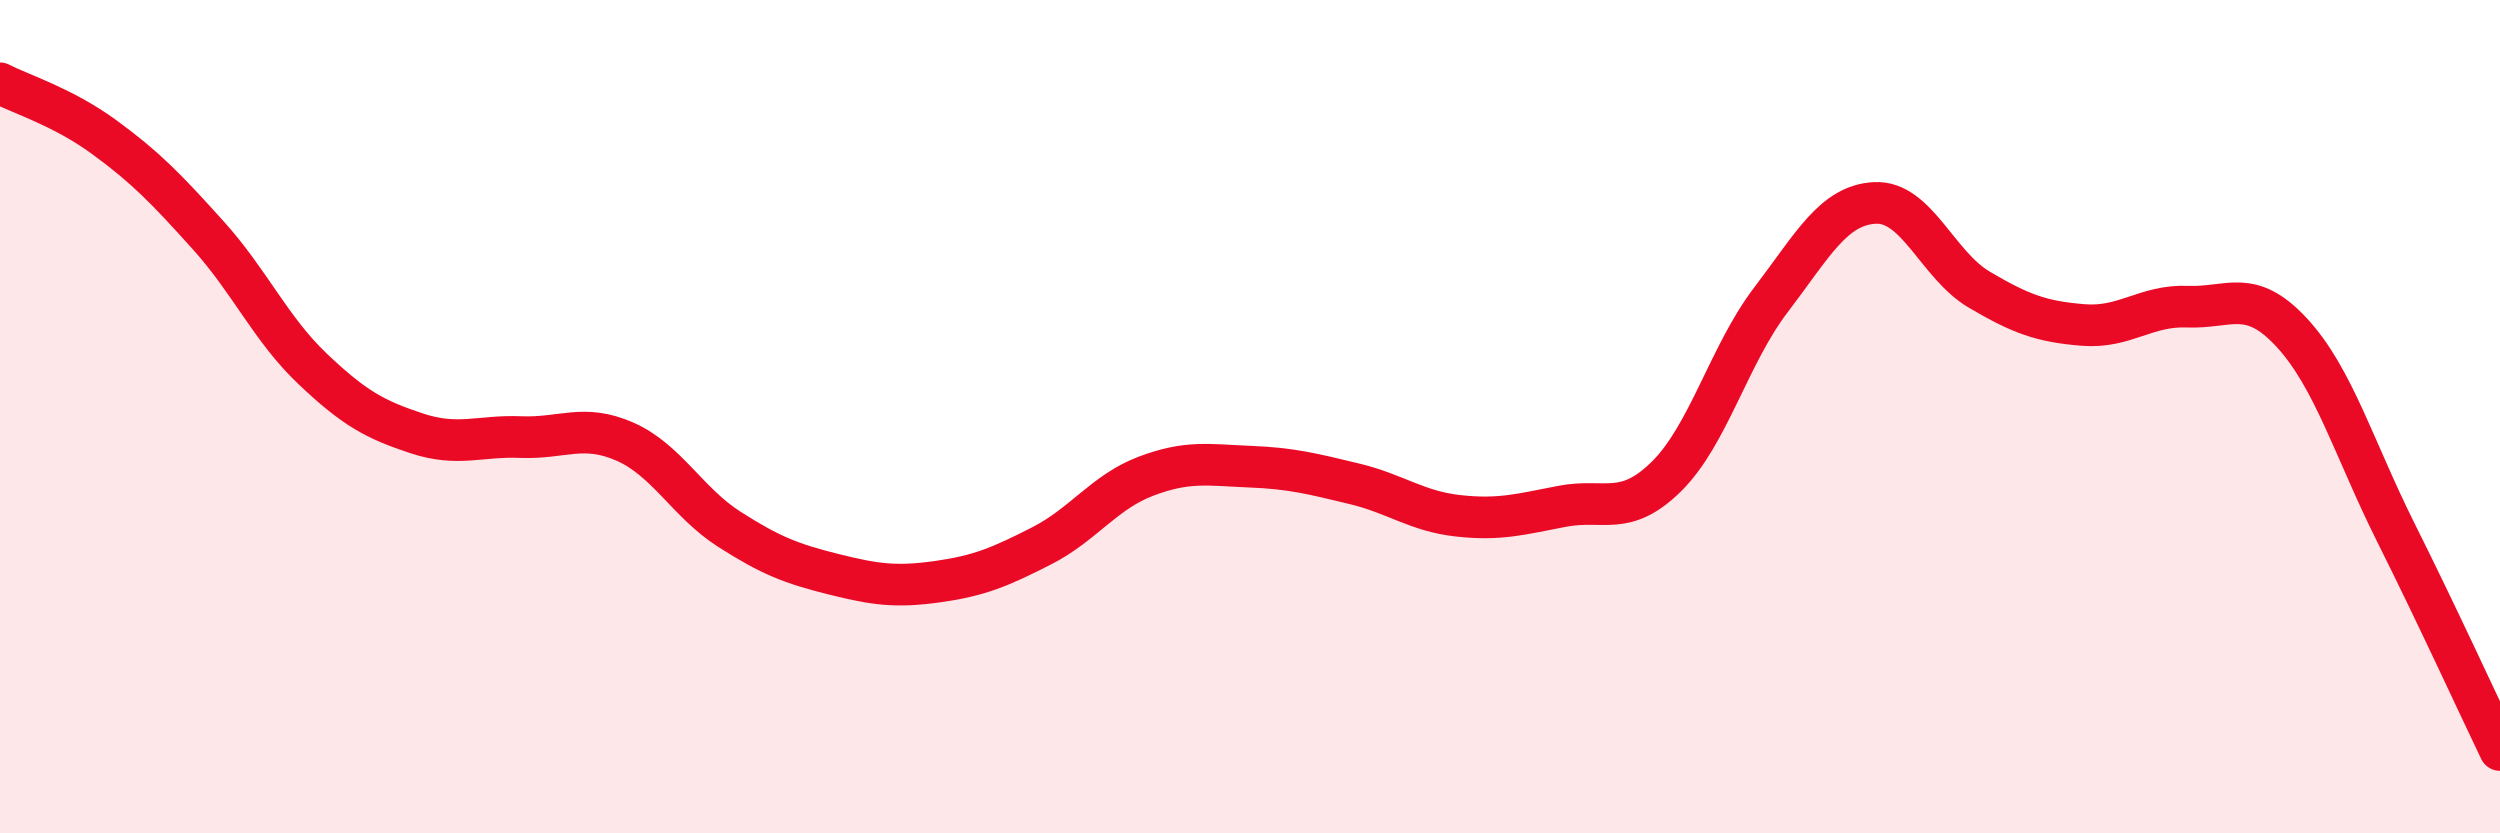 
    <svg width="60" height="20" viewBox="0 0 60 20" xmlns="http://www.w3.org/2000/svg">
      <path
        d="M 0,2 C 0.5,2.26 1.5,2.56 2.5,3.29 C 3.5,4.02 4,4.54 5,5.65 C 6,6.76 6.5,7.9 7.5,8.85 C 8.5,9.8 9,10.07 10,10.4 C 11,10.73 11.5,10.45 12.5,10.49 C 13.5,10.53 14,10.16 15,10.6 C 16,11.04 16.5,12.06 17.5,12.7 C 18.5,13.34 19,13.53 20,13.78 C 21,14.03 21.5,14.1 22.5,13.96 C 23.5,13.82 24,13.61 25,13.1 C 26,12.59 26.5,11.81 27.5,11.43 C 28.5,11.05 29,11.16 30,11.2 C 31,11.24 31.5,11.37 32.5,11.61 C 33.5,11.85 34,12.27 35,12.38 C 36,12.49 36.5,12.34 37.5,12.15 C 38.5,11.96 39,12.42 40,11.43 C 41,10.44 41.5,8.51 42.5,7.2 C 43.5,5.89 44,4.92 45,4.87 C 46,4.82 46.5,6.36 47.5,6.95 C 48.5,7.54 49,7.72 50,7.8 C 51,7.88 51.5,7.32 52.5,7.36 C 53.5,7.4 54,6.9 55,7.98 C 56,9.06 56.5,10.78 57.5,12.78 C 58.5,14.78 59.5,16.96 60,18L60 20L0 20Z"
        fill="#EB0A25"
        opacity="0.1"
        stroke-linecap="round"
        stroke-linejoin="round"
      />
      <path
        d="M 0,2 C 0.5,2.26 1.5,2.56 2.5,3.29 C 3.5,4.02 4,4.54 5,5.65 C 6,6.76 6.5,7.9 7.5,8.85 C 8.5,9.8 9,10.07 10,10.4 C 11,10.73 11.5,10.45 12.5,10.49 C 13.5,10.53 14,10.16 15,10.6 C 16,11.04 16.5,12.06 17.5,12.7 C 18.5,13.34 19,13.53 20,13.78 C 21,14.03 21.5,14.1 22.5,13.96 C 23.5,13.82 24,13.61 25,13.1 C 26,12.59 26.5,11.81 27.5,11.43 C 28.5,11.05 29,11.16 30,11.2 C 31,11.24 31.5,11.37 32.5,11.61 C 33.5,11.85 34,12.27 35,12.38 C 36,12.49 36.5,12.34 37.5,12.15 C 38.5,11.96 39,12.42 40,11.43 C 41,10.44 41.5,8.51 42.5,7.2 C 43.5,5.89 44,4.92 45,4.87 C 46,4.82 46.5,6.36 47.5,6.95 C 48.5,7.54 49,7.72 50,7.8 C 51,7.88 51.5,7.32 52.5,7.36 C 53.5,7.4 54,6.9 55,7.98 C 56,9.06 56.5,10.78 57.5,12.78 C 58.5,14.78 59.5,16.96 60,18"
        stroke="#EB0A25"
        stroke-width="1"
        fill="none"
        stroke-linecap="round"
        stroke-linejoin="round"
      />
    </svg>
  